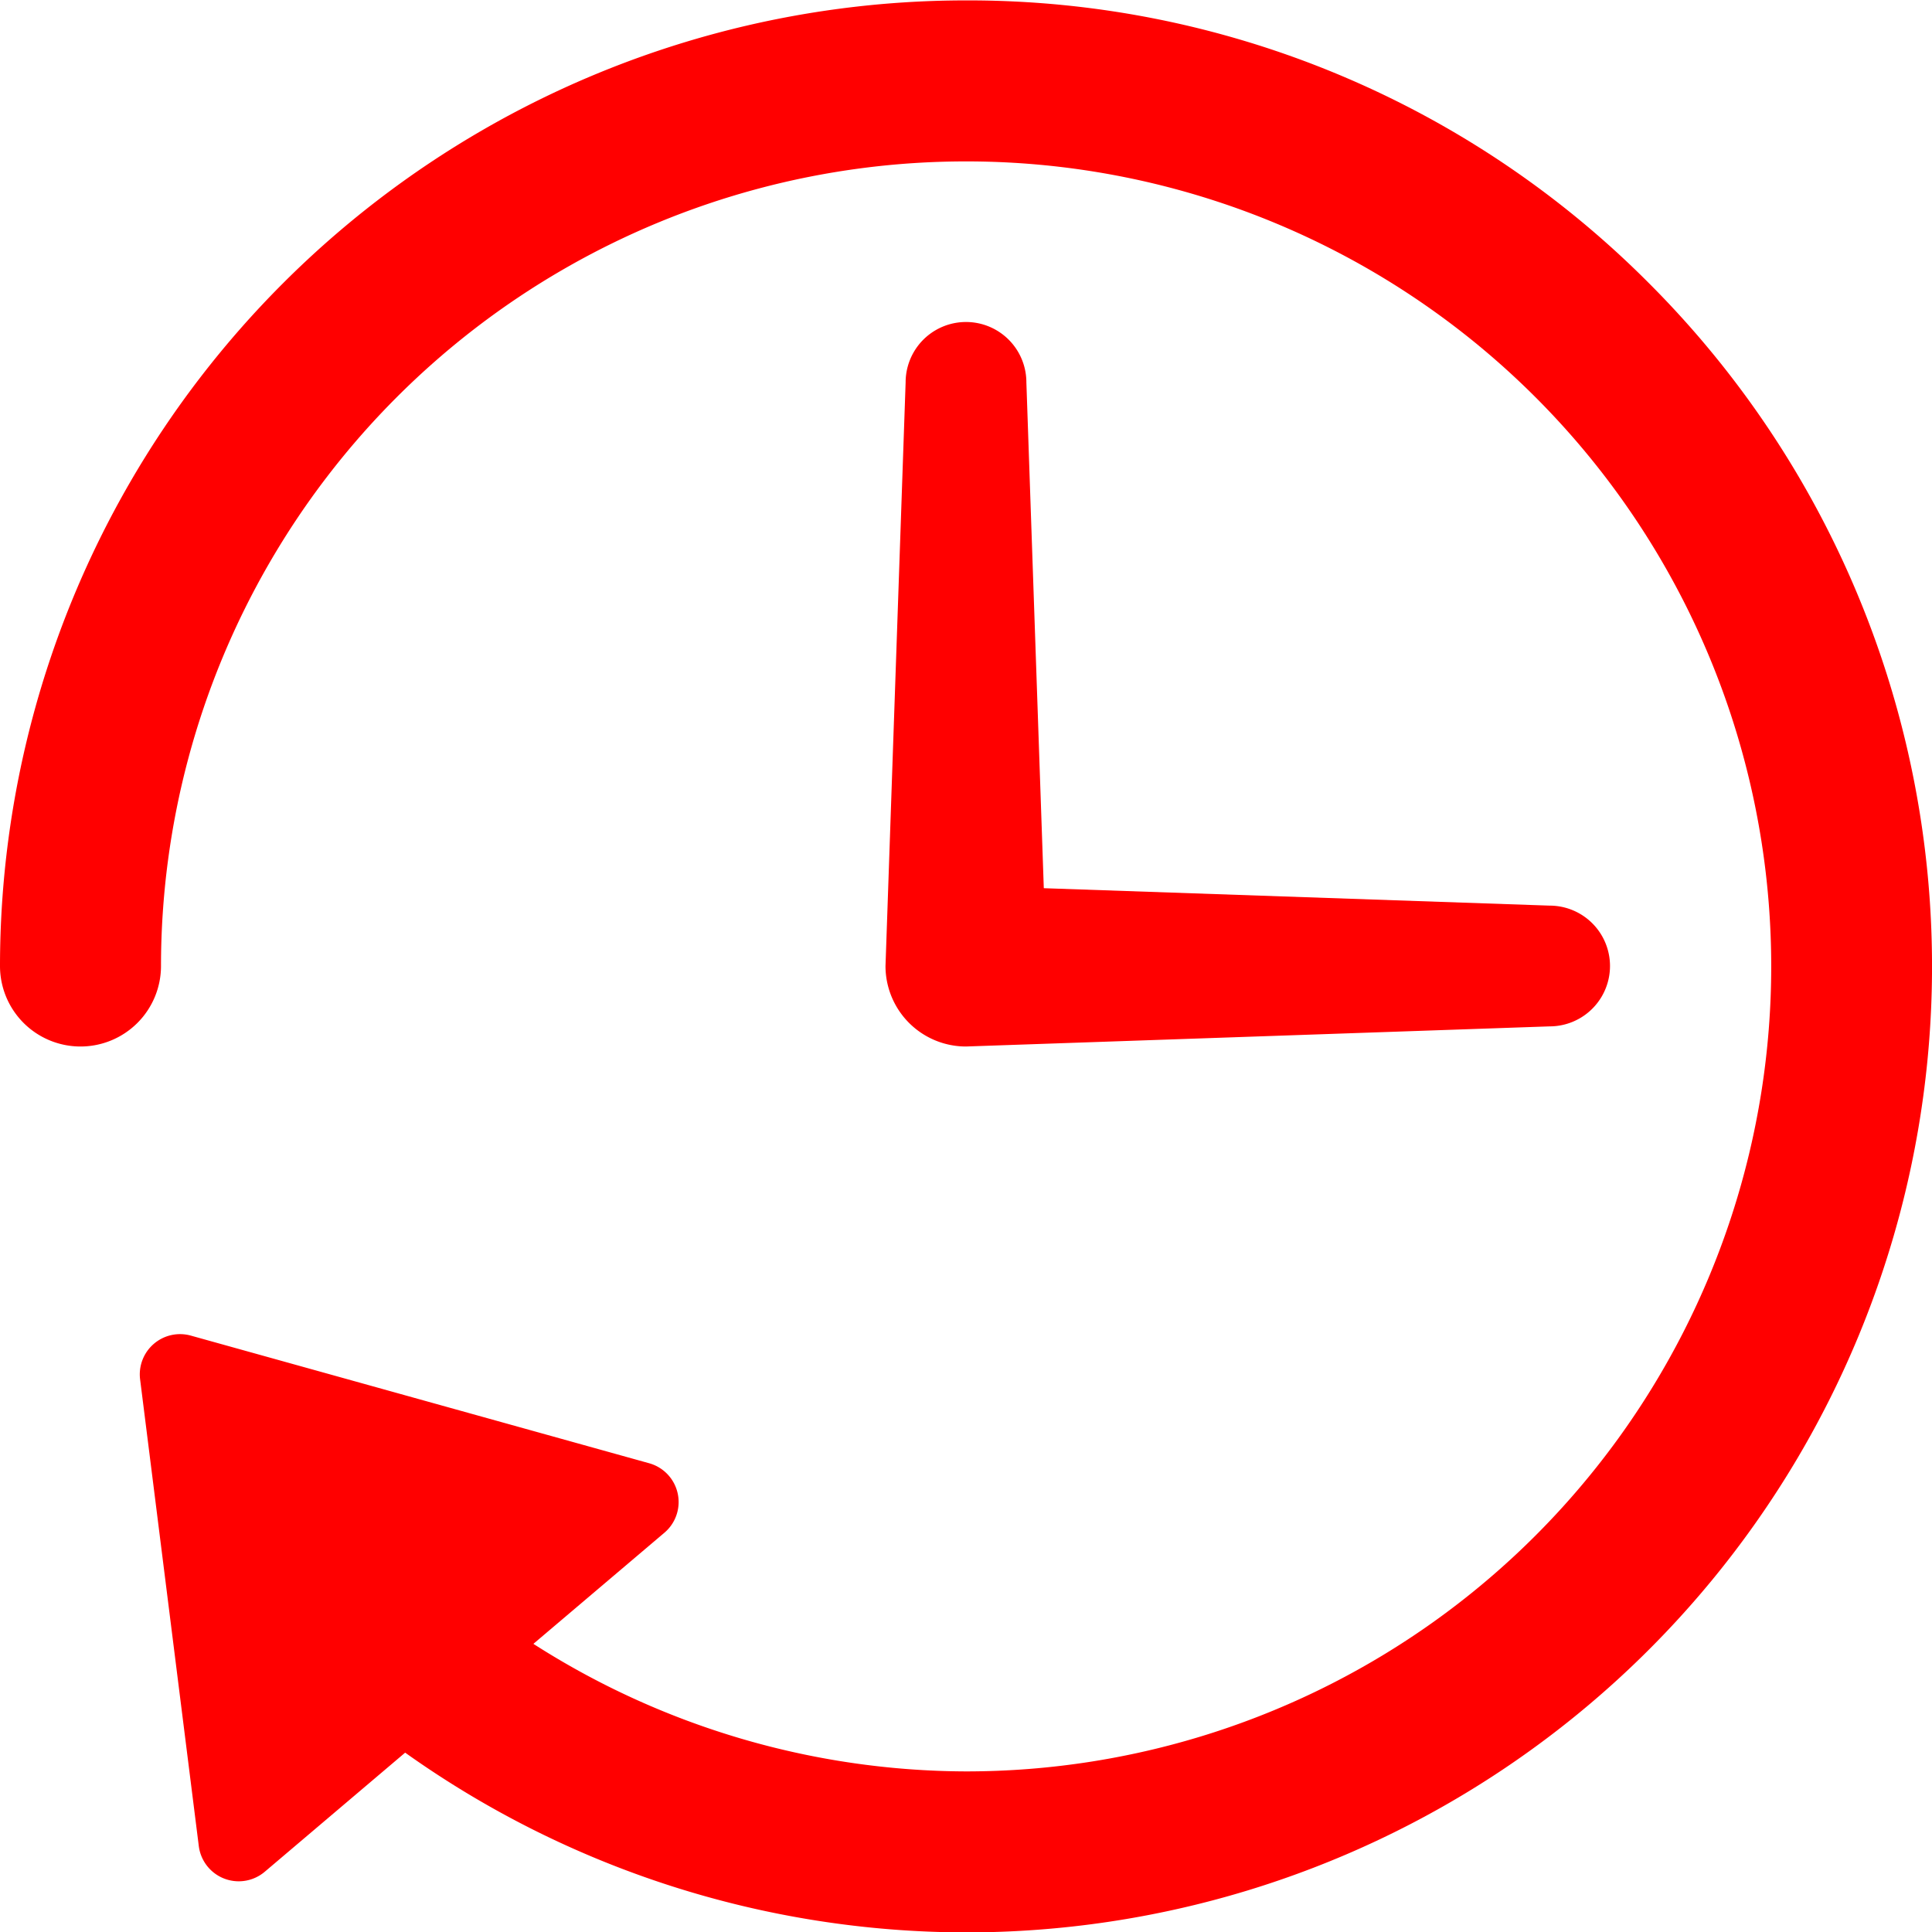 <svg xmlns="http://www.w3.org/2000/svg" height="48" width="48" viewBox="0 0 48 48"><title>time machine</title><g fill="#ff0000" class="nc-icon-wrapper"><path d="M40.979,7.047A23.848,23.848,0,0,0,24.011.01H24A24,24,0,0,0,0,24a2,2,0,0,0,2,2H2a2,2,0,0,0,2-2A20,20,0,0,1,24,4.01h.01a20,20,0,0,1-.009,40h-.009a20.04,20.04,0,0,1-10.74-3.169l3.254-2.76a1,1,0,0,0-.378-1.727L4.742,33.183a1,1,0,0,0-1.261,1.088L4.939,45.865a1,1,0,0,0,1.639.638l3.488-2.959A24.085,24.085,0,0,0,23.989,48.01H24A24,24,0,0,0,40.979,7.047Z" fill="#ff0000"></path><path data-color="color-2" d="M38.5,25.5a1.5,1.5,0,0,0,0-3l-12.567-.433L25.5,9.5a1.5,1.5,0,0,0-3,0L22,24a2,2,0,0,0,2,2Z" fill="#ff0000"></path></g></svg>